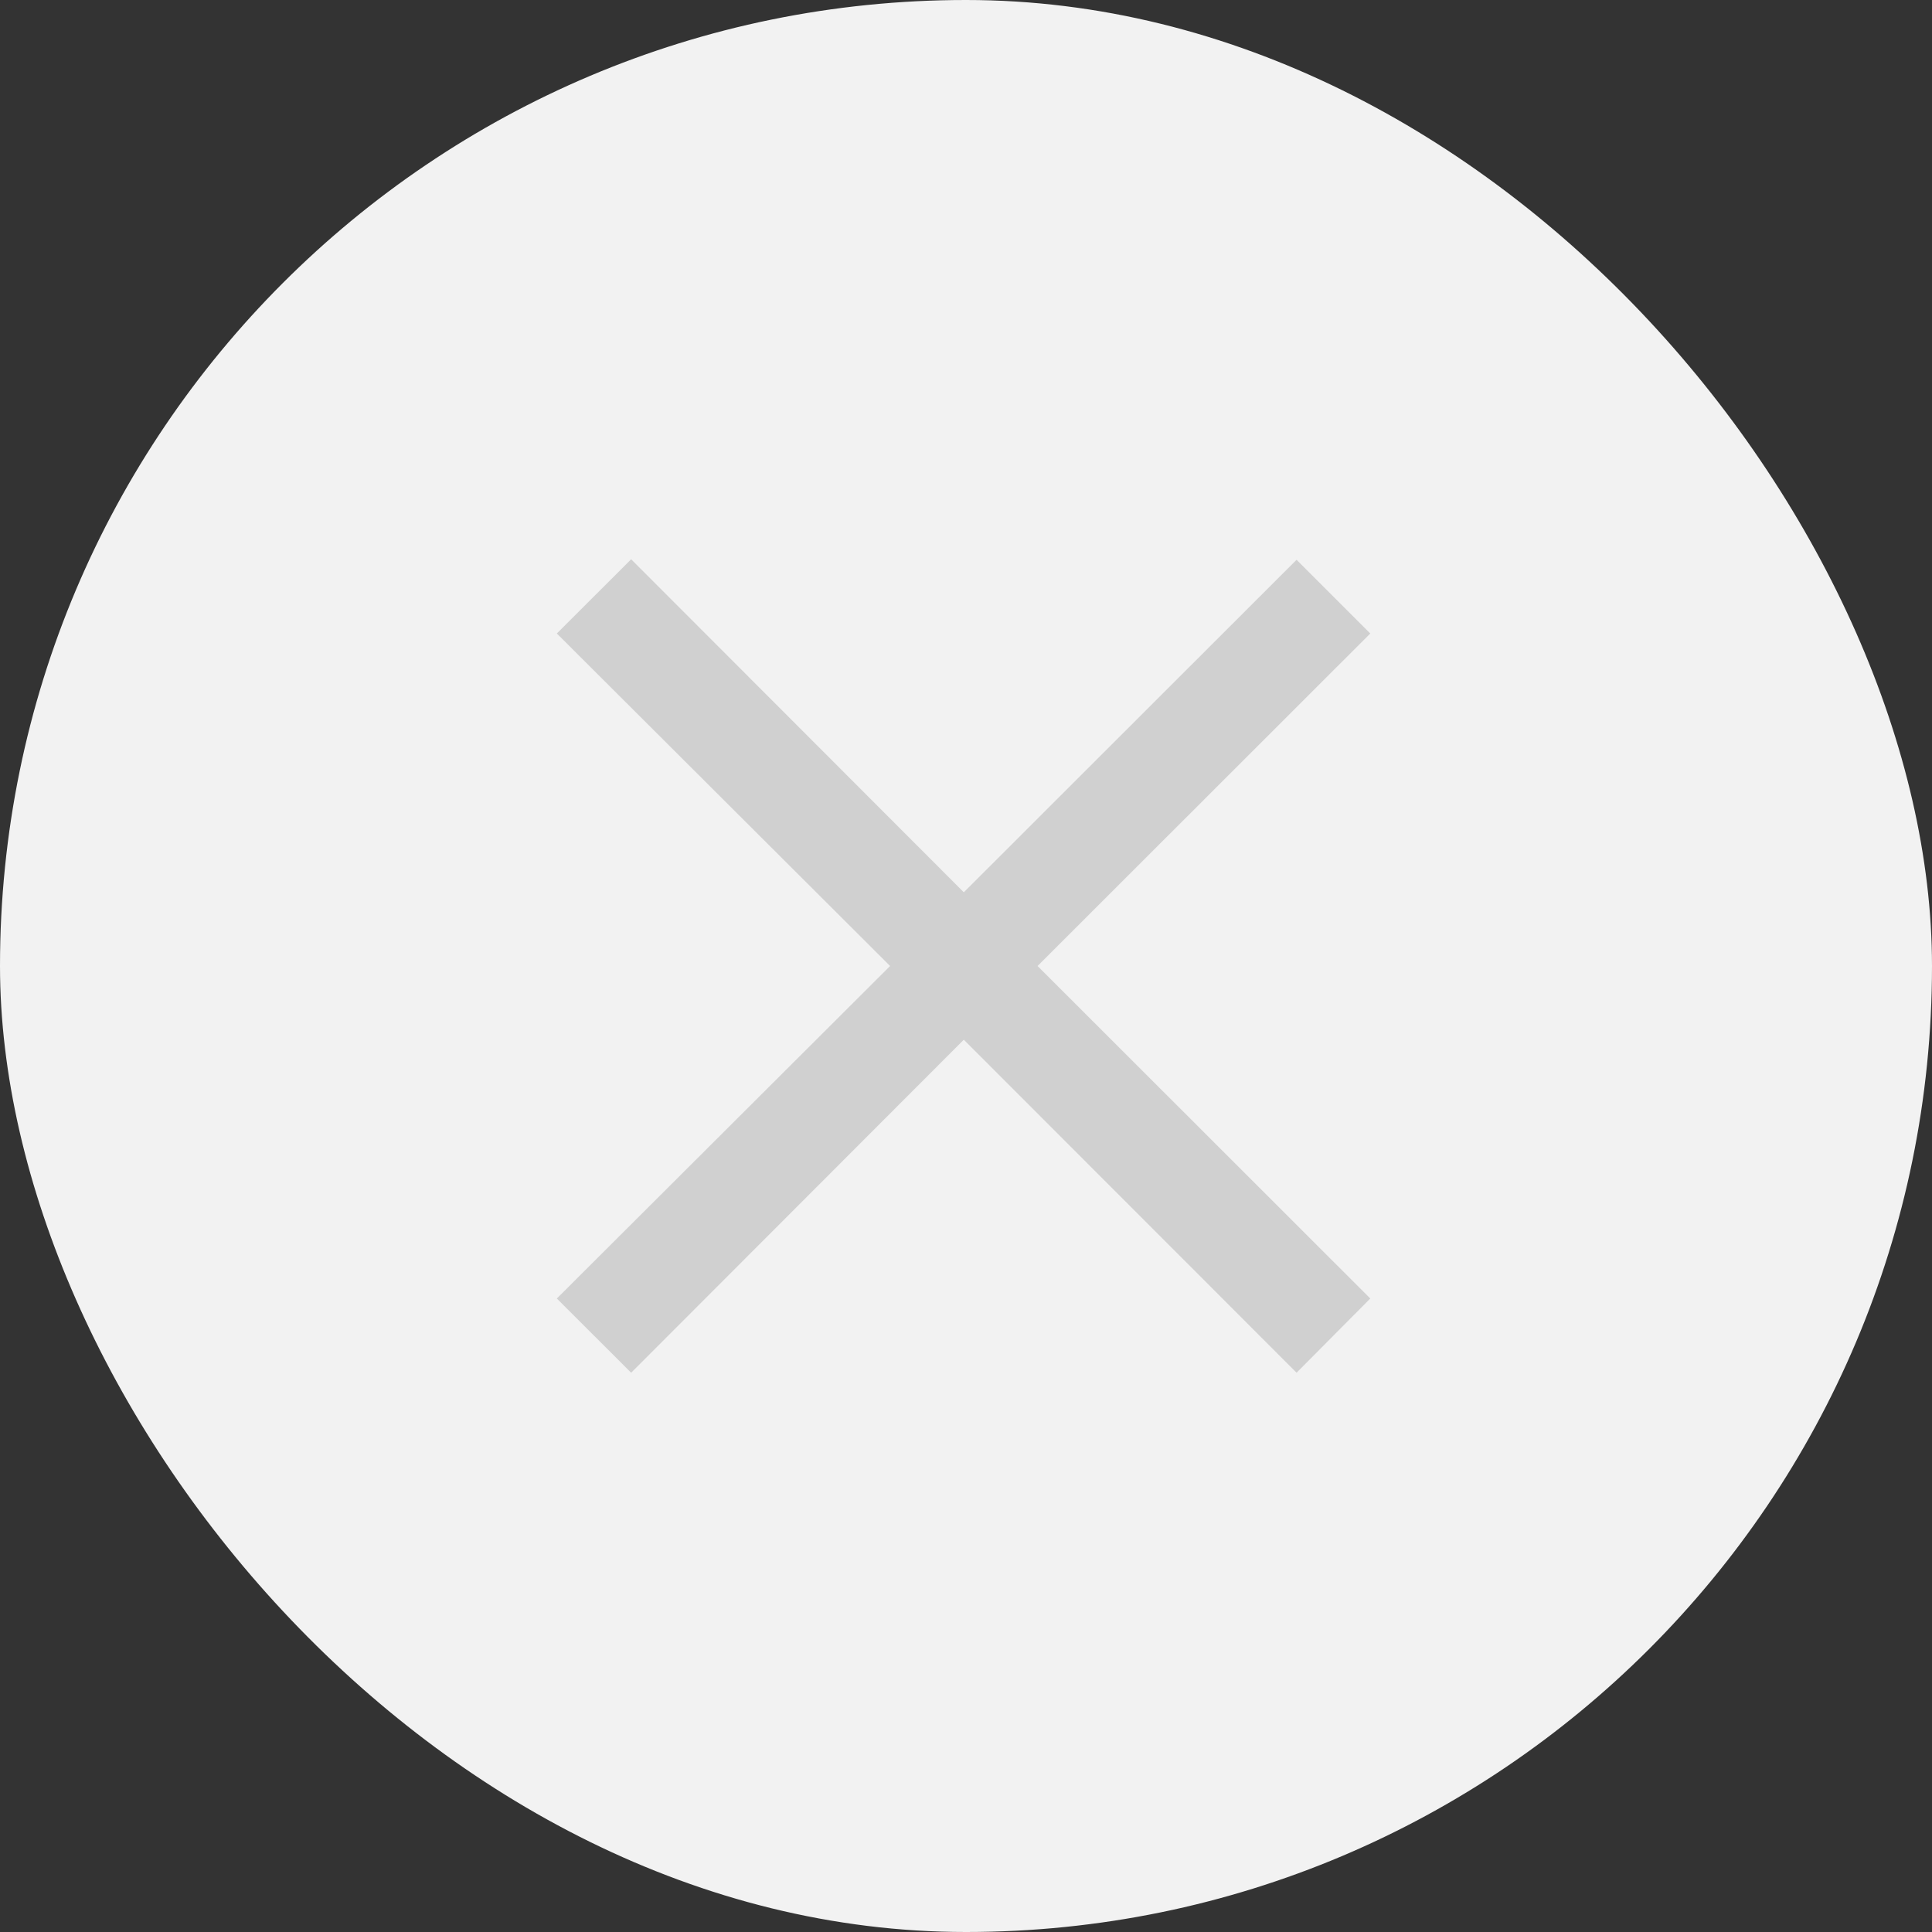 <svg width="38" height="38" viewBox="0 0 38 38" fill="none" xmlns="http://www.w3.org/2000/svg">
<rect x="0" y="0" width="38" height="38" fill="#333333" stroke="none"/>
<rect width="38" height="38" rx="19" fill="#F2F2F2"/>
<path d="M25.502 27L18.957 20.45L12.414 27L10.952 25.54L17.507 19L10.952 12.46L12.414 11L18.957 17.55L25.502 11.01L26.952 12.46L20.408 19L26.952 25.54L25.502 27Z" fill="#C8C8C8" fill-opacity="0.8"/>
</svg>
